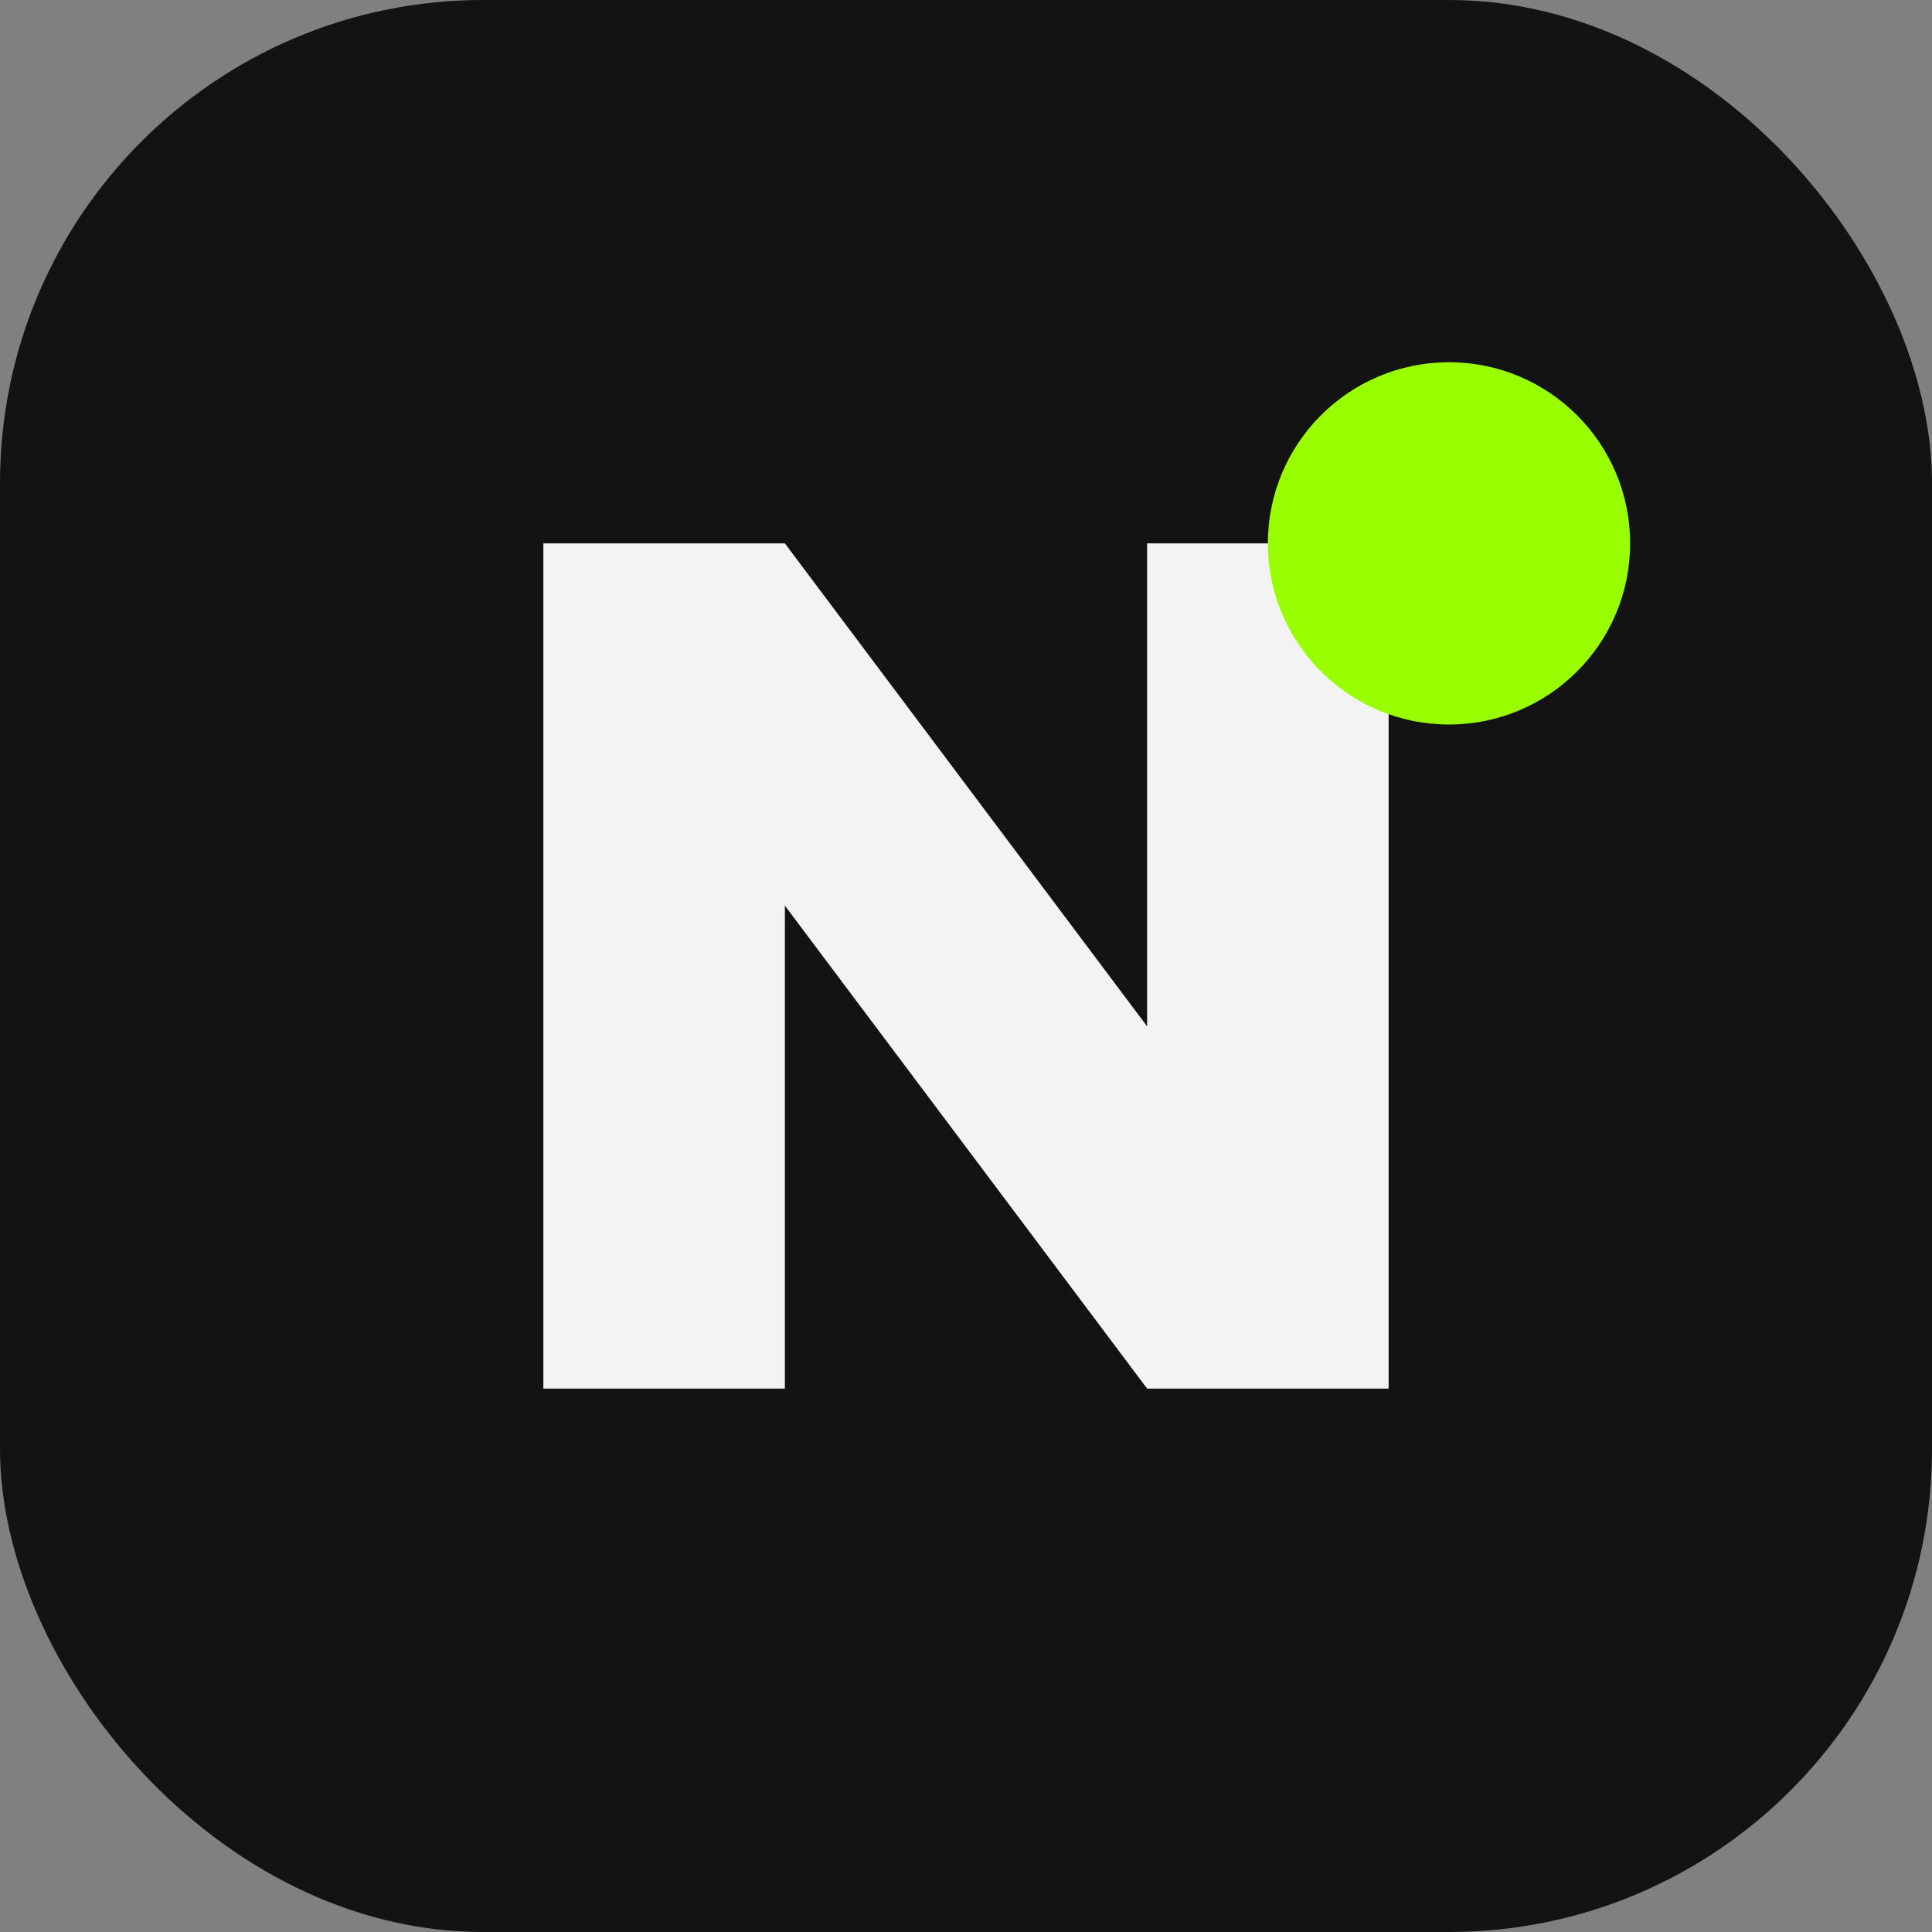 <svg xmlns="http://www.w3.org/2000/svg" viewBox="0 0 64 64">
  <rect x="0" y="0" width="64" height="64" fill="#808080" stroke="none"/>
  <rect width="64" height="64" rx="16" fill="#131313"/>
  <path d="M18 46V18h8l12 16V18h8v28h-8L26 30v16h-8z" fill="#F3F3F3"/>
  <circle cx="48" cy="18" r="6" fill="#98FE00"/>
</svg>

